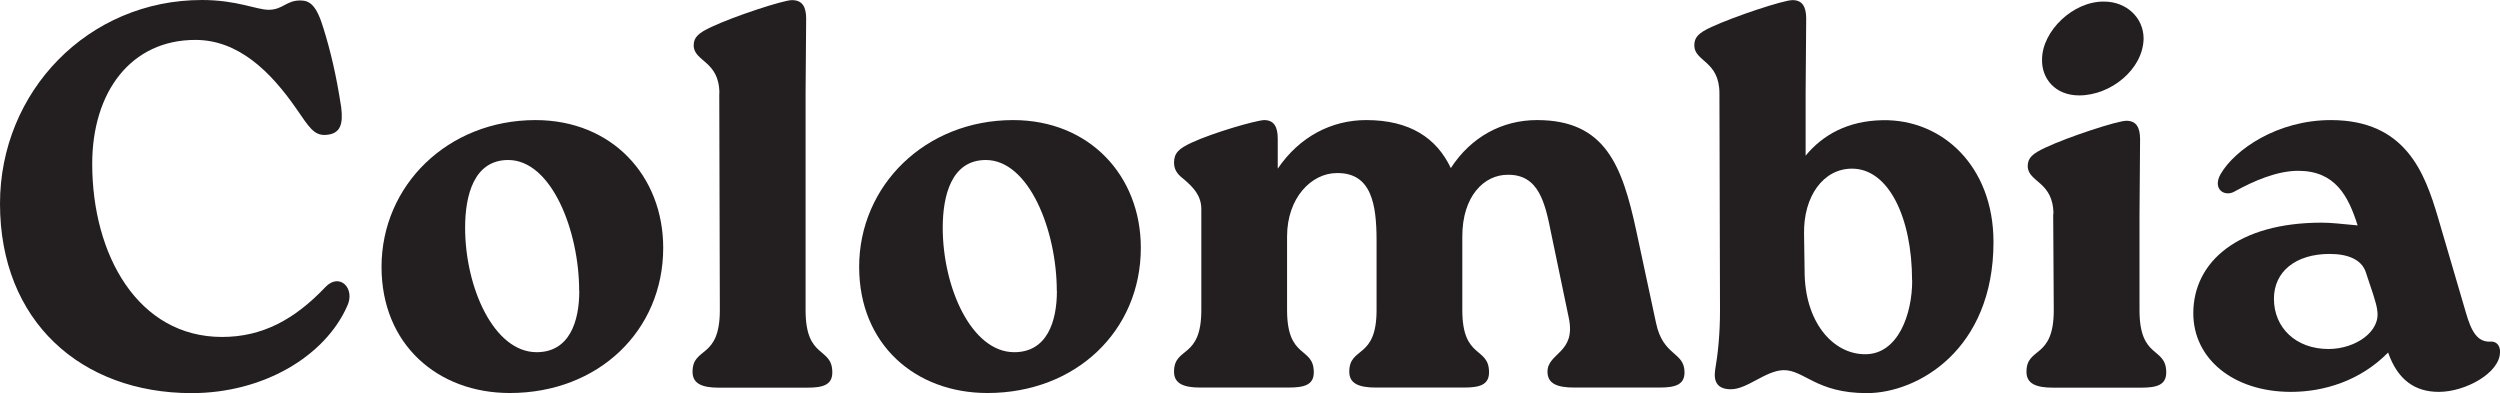 <?xml version="1.0" encoding="UTF-8"?>
<svg id="Layer_2" data-name="Layer 2" xmlns="http://www.w3.org/2000/svg" viewBox="0 0 219.84 34.56">
  <defs>
    <style>
      .cls-1 {
        fill: #231f20;
      }
    </style>
  </defs>
  <g id="Layer_2-2" data-name="Layer 2">
    <g>
      <path class="cls-1" d="M0,17.91C0,8.06,7.73,0,17.76,0c3.07,0,4.8.86,5.86.86,1.25,0,1.54-.82,2.78-.82.86,0,1.44.43,2.06,2.5.58,1.87,1.1,3.98,1.54,6.87.19,1.49-.05,2.35-1.3,2.45-1.1.1-1.54-.72-2.64-2.3-2.26-3.26-5.09-6.05-8.88-6.05-5.66,0-9.07,4.56-9.07,10.9,0,8.02,4.03,15.22,11.42,15.22,3.55,0,6.38-1.54,9.07-4.37,1.25-1.34,2.69.1,1.92,1.68-1.97,4.42-7.39,7.63-13.68,7.63C7.15,34.56,0,28.27,0,17.91Z"/>
      <path class="cls-1" d="M33.55,23.47c0-7.15,5.81-12.91,13.54-12.91,6.72,0,11.23,4.9,11.23,11.23,0,7.3-5.71,12.77-13.49,12.77-6.34,0-11.28-4.27-11.28-11.09ZM50.93,25.59c0-5.33-2.45-11.52-6.24-11.52-3.02,0-3.79,3.12-3.79,5.95,0,5.28,2.54,10.95,6.29,10.95,2.88,0,3.75-2.69,3.75-5.38Z"/>
      <path class="cls-1" d="M63.26,8.21c0-2.88-2.26-2.78-2.26-4.22,0-.72.43-1.1,1.58-1.63,1.92-.91,6.29-2.35,7.06-2.35.91,0,1.25.58,1.25,1.63l-.05,6.58v19.06c0,4.37,2.35,3.17,2.35,5.47,0,1.1-.82,1.34-2.21,1.34h-7.78c-1.44,0-2.3-.34-2.3-1.39,0-2.26,2.4-1.06,2.4-5.42l-.05-19.06Z"/>
      <path class="cls-1" d="M75.55,23.47c0-7.15,5.81-12.91,13.54-12.91,6.72,0,11.23,4.9,11.23,11.23,0,7.3-5.71,12.77-13.49,12.77-6.34,0-11.28-4.27-11.28-11.09ZM92.93,25.59c0-5.33-2.45-11.52-6.24-11.52-3.02,0-3.79,3.12-3.79,5.95,0,5.28,2.54,10.95,6.29,10.95,2.88,0,3.75-2.69,3.75-5.38Z"/>
      <path class="cls-1" d="M145.63,28.42c.62,2.93,2.5,2.5,2.5,4.32,0,1.1-.82,1.34-2.21,1.34h-7.49c-1.49,0-2.35-.34-2.35-1.39,0-1.68,2.54-1.63,1.87-4.75l-1.54-7.39c-.53-2.64-1.06-5.23-3.84-5.18-2.06,0-3.98,1.87-3.98,5.42v6.48c0,4.37,2.35,3.17,2.35,5.47,0,1.1-.82,1.34-2.21,1.34h-7.73c-1.49,0-2.35-.34-2.35-1.39,0-2.26,2.4-1.06,2.4-5.42v-6.1c0-3.17-.43-6-3.5-5.95-2.21,0-4.37,2.16-4.37,5.57v6.48c0,4.37,2.35,3.17,2.35,5.47,0,1.1-.82,1.34-2.21,1.34h-7.78c-1.44,0-2.3-.34-2.3-1.39,0-2.26,2.4-1.06,2.4-5.42v-8.88c0-1.2-.72-1.92-1.49-2.59-.43-.34-.91-.72-.91-1.49,0-.86.43-1.25,1.58-1.78,1.87-.86,5.52-1.92,6.34-1.97.86,0,1.2.58,1.2,1.63v2.64c1.92-2.83,4.75-4.27,7.78-4.27,3.84,0,6.19,1.58,7.44,4.22,1.78-2.74,4.51-4.22,7.58-4.22,6,0,7.49,3.98,8.74,9.79l1.73,8.07Z"/>
      <path class="cls-1" d="M175.3,21.27c0,9.5-6.67,13.3-11.14,13.3s-5.52-2.06-7.34-2.02c-1.58.05-3.17,1.68-4.61,1.68-1.15,0-1.54-.62-1.39-1.68.24-1.39.43-3.12.43-5.23l-.05-19.11c0-2.88-2.21-2.78-2.21-4.22,0-.72.38-1.1,1.54-1.63,1.97-.91,6.29-2.35,7.1-2.35.86,0,1.2.58,1.2,1.63l-.05,6.58v5.47c1.49-1.82,3.7-3.07,6.77-3.12,5.23-.1,9.75,4.03,9.75,10.71ZM168.14,24.67c0-5.52-2.06-9.84-5.28-9.84-2.54,0-4.27,2.45-4.22,5.71l.05,3.31c0,4.42,2.45,7.3,5.33,7.3s4.13-3.5,4.13-6.48Z"/>
      <path class="cls-1" d="M180.57,18.82c0-2.88-2.26-2.78-2.26-4.22,0-.72.43-1.1,1.58-1.63,1.92-.91,6.29-2.35,7.1-2.35.86,0,1.2.58,1.2,1.63l-.05,6.58v8.45c0,4.37,2.35,3.17,2.35,5.47,0,1.1-.82,1.34-2.21,1.34h-7.73c-1.49,0-2.35-.34-2.35-1.39,0-2.26,2.4-1.06,2.4-5.42l-.05-8.45ZM179.57,5.23c0-2.5,2.74-5.14,5.47-5.09,1.92,0,3.46,1.39,3.46,3.26-.05,2.69-2.88,4.99-5.67,4.99-2.11,0-3.31-1.49-3.26-3.17Z"/>
      <path class="cls-1" d="M219.84,30.96c0,1.82-3.02,3.5-5.38,3.5-2.06,0-3.6-1.01-4.46-3.46-2.45,2.5-5.67,3.46-8.54,3.46-5.09,0-8.59-2.93-8.59-6.91,0-4.56,3.98-7.97,11.28-7.97.86,0,1.63.1,3.17.24-.82-2.59-1.97-4.8-5.23-4.8-1.87,0-3.94.91-5.52,1.78-.91.58-2.06-.14-1.3-1.49,1.25-2.16,4.99-4.75,9.7-4.75,6.58,0,8.26,4.66,9.41,8.54l2.45,8.35c.48,1.68,1.01,2.64,2.16,2.59.53-.05.86.34.86.91ZM209.04,27.22c-.1-.67-.53-1.87-1.01-3.31-.38-1.1-1.58-1.58-3.17-1.58-3.02,0-4.9,1.58-4.9,3.94,0,2.54,1.92,4.42,4.8,4.42,2.4,0,4.66-1.58,4.27-3.46Z"/>
    </g>
  </g>
</svg>